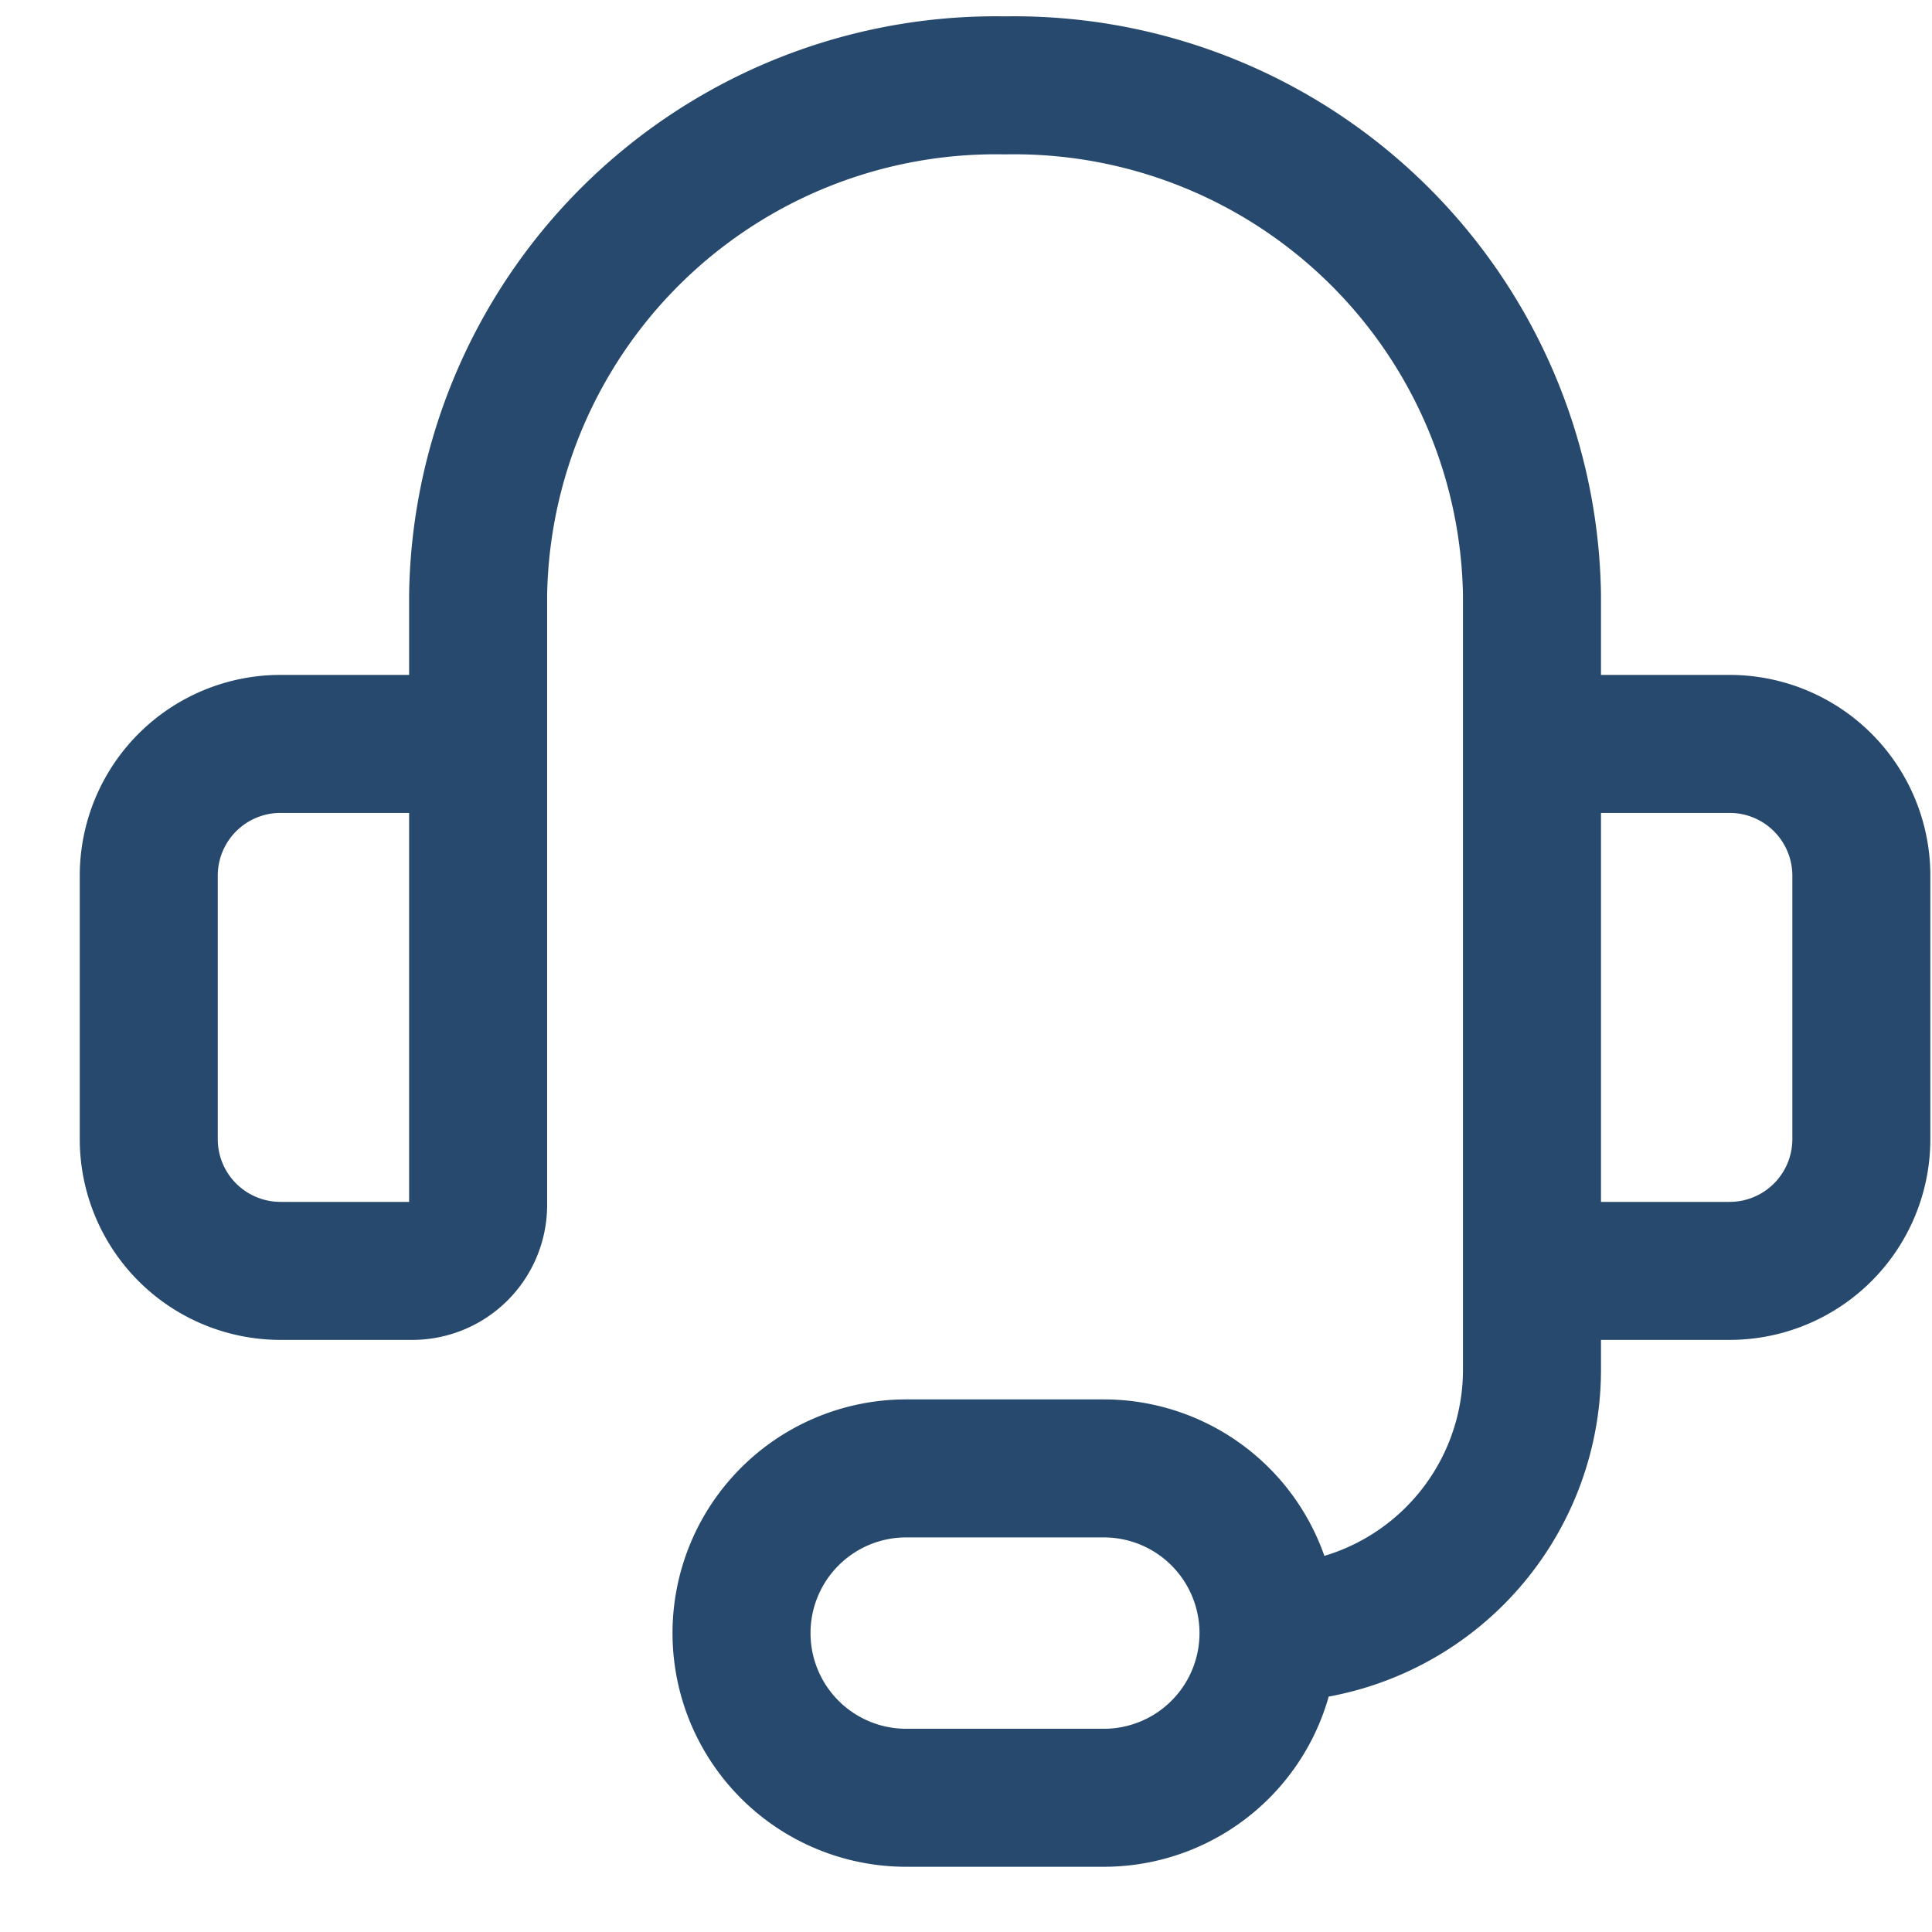 <svg xmlns="http://www.w3.org/2000/svg" fill="none" viewBox="0 0 21 21">
  <g clip-path="url(#a)">
    <path stroke="#27496D" stroke-linecap="round" stroke-linejoin="round" stroke-width="1.5" d="M5.197 10.234V6.468a5.627 5.627 0 0 1 5.727-5.54 5.628 5.628 0 0 1 5.728 5.54v3.766m-2.864 7.517a2.864 2.864 0 0 0 2.864-2.863v-3.222m-2.864 6.085a1.79 1.79 0 0 1-1.79 1.79H9.85a1.79 1.79 0 1 1 0-3.58h2.148a1.79 1.79 0 0 1 1.79 1.79ZM3.049 8.086h1.432a.716.716 0 0 1 .716.716v4.296a.716.716 0 0 1-.716.716H3.049a1.432 1.432 0 0 1-1.432-1.432V9.518A1.432 1.432 0 0 1 3.05 8.086Zm15.75 5.728h-1.431a.716.716 0 0 1-.716-.716V8.802a.716.716 0 0 1 .715-.716H18.8a1.432 1.432 0 0 1 1.432 1.432v2.864a1.432 1.432 0 0 1-1.432 1.432Z"/>
  </g>
  <defs>
    <clipPath id="a">
      <path fill="#fff" d="M0 0h21v21H0z"/>
    </clipPath>
  </defs>
</svg>
